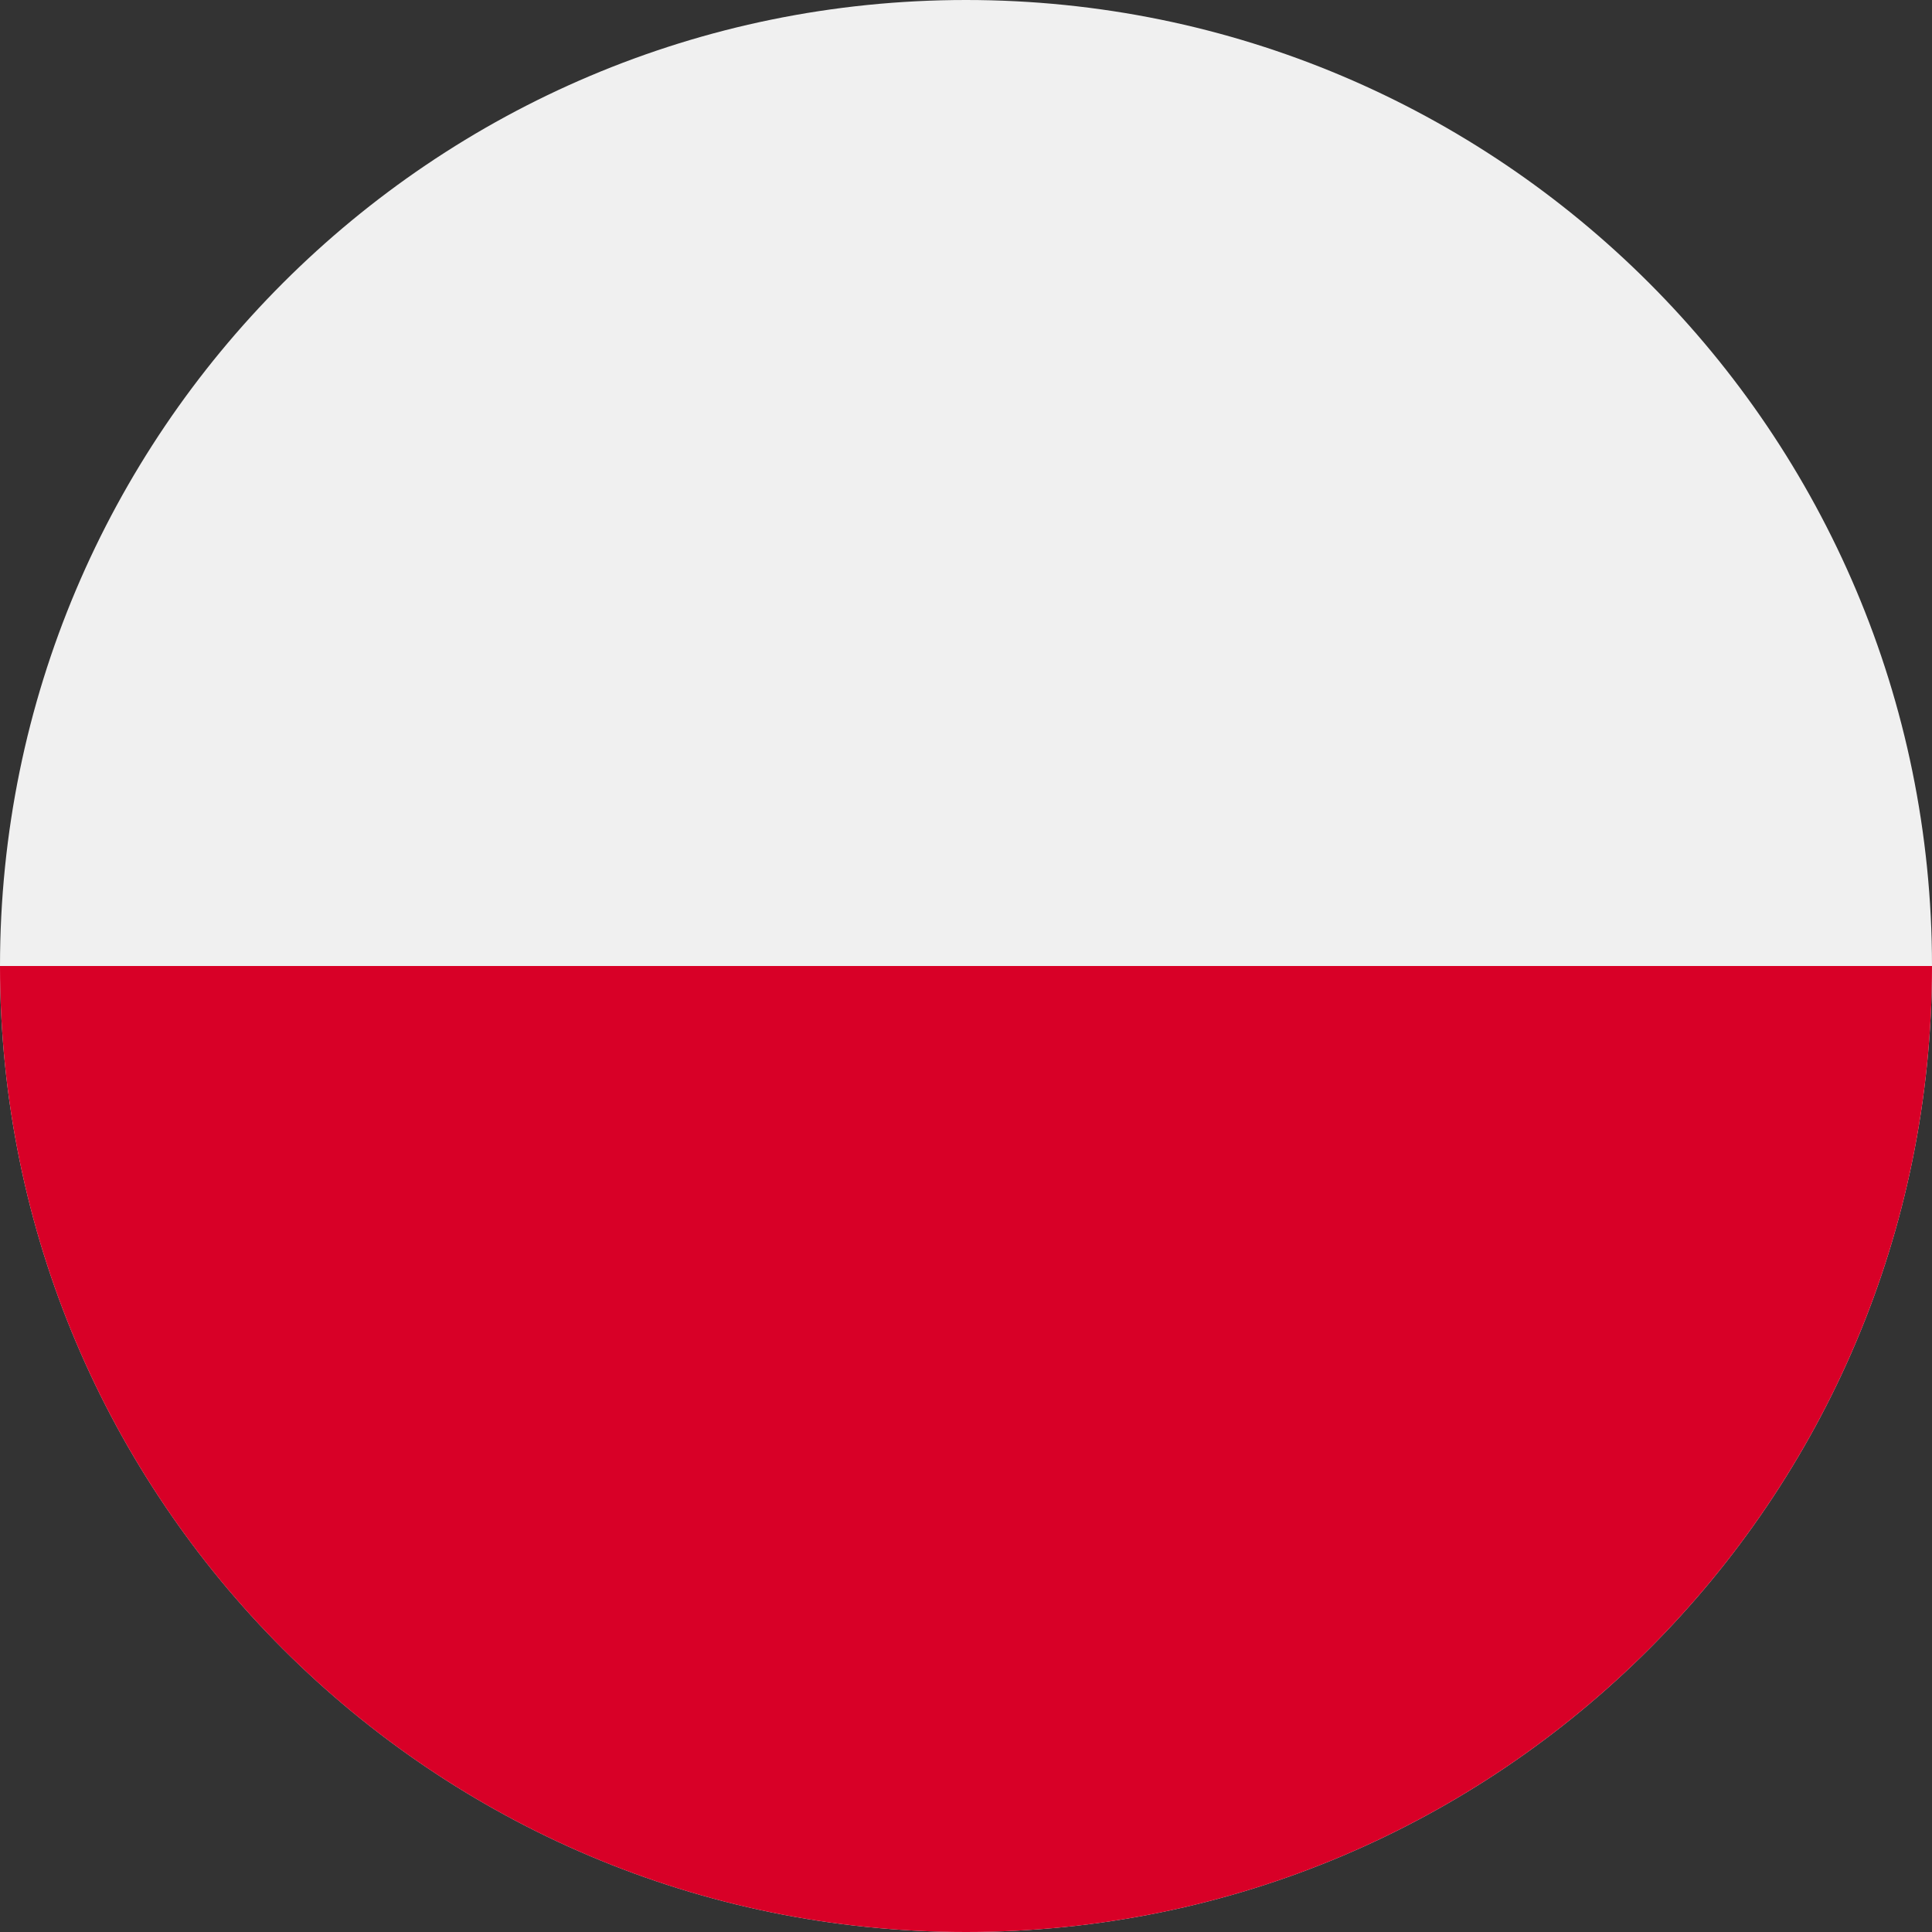 <?xml version="1.0" encoding="UTF-8"?>
<!DOCTYPE svg PUBLIC "-//W3C//DTD SVG 1.1//EN" "http://www.w3.org/Graphics/SVG/1.1/DTD/svg11.dtd">
<!-- Creator: CorelDRAW X8 -->
<svg xmlns="http://www.w3.org/2000/svg" xml:space="preserve" width="25px" height="25px" version="1.1" style="shape-rendering:geometricPrecision; text-rendering:geometricPrecision; image-rendering:optimizeQuality; fill-rule:evenodd; clip-rule:evenodd"
viewBox="0 0 13546 13546"
 xmlns:xlink="http://www.w3.org/1999/xlink"
 data-name="Ð¡Ð»Ð¾Ð¹ 1">
 <rect x="0" y="0" width="13546" height="13546" fill="#333333" stroke="none"/>
 <defs>
  <style type="text/css">
   <![CDATA[
    .fil1 {fill:#D80027}
    .fil0 {fill:#F0F0F0}
   ]]>
  </style>
 </defs>
 <g id="Warstwa_x0020_1">
  <path class="fil0" d="M6773 13546c3741,0 6773,-3033 6773,-6773 0,-3740 -3032,-6773 -6773,-6773 -3740,0 -6773,3033 -6773,6773 0,3740 3033,6773 6773,6773z"/>
  <g>
   <path class="fil1" d="M13546 6773c0,3740 -3032,6773 -6773,6773 -3740,0 -6773,-3032 -6773,-6773l13546 0zm0 0l0 0 0 0z"/>
  </g>
 </g>
</svg>
